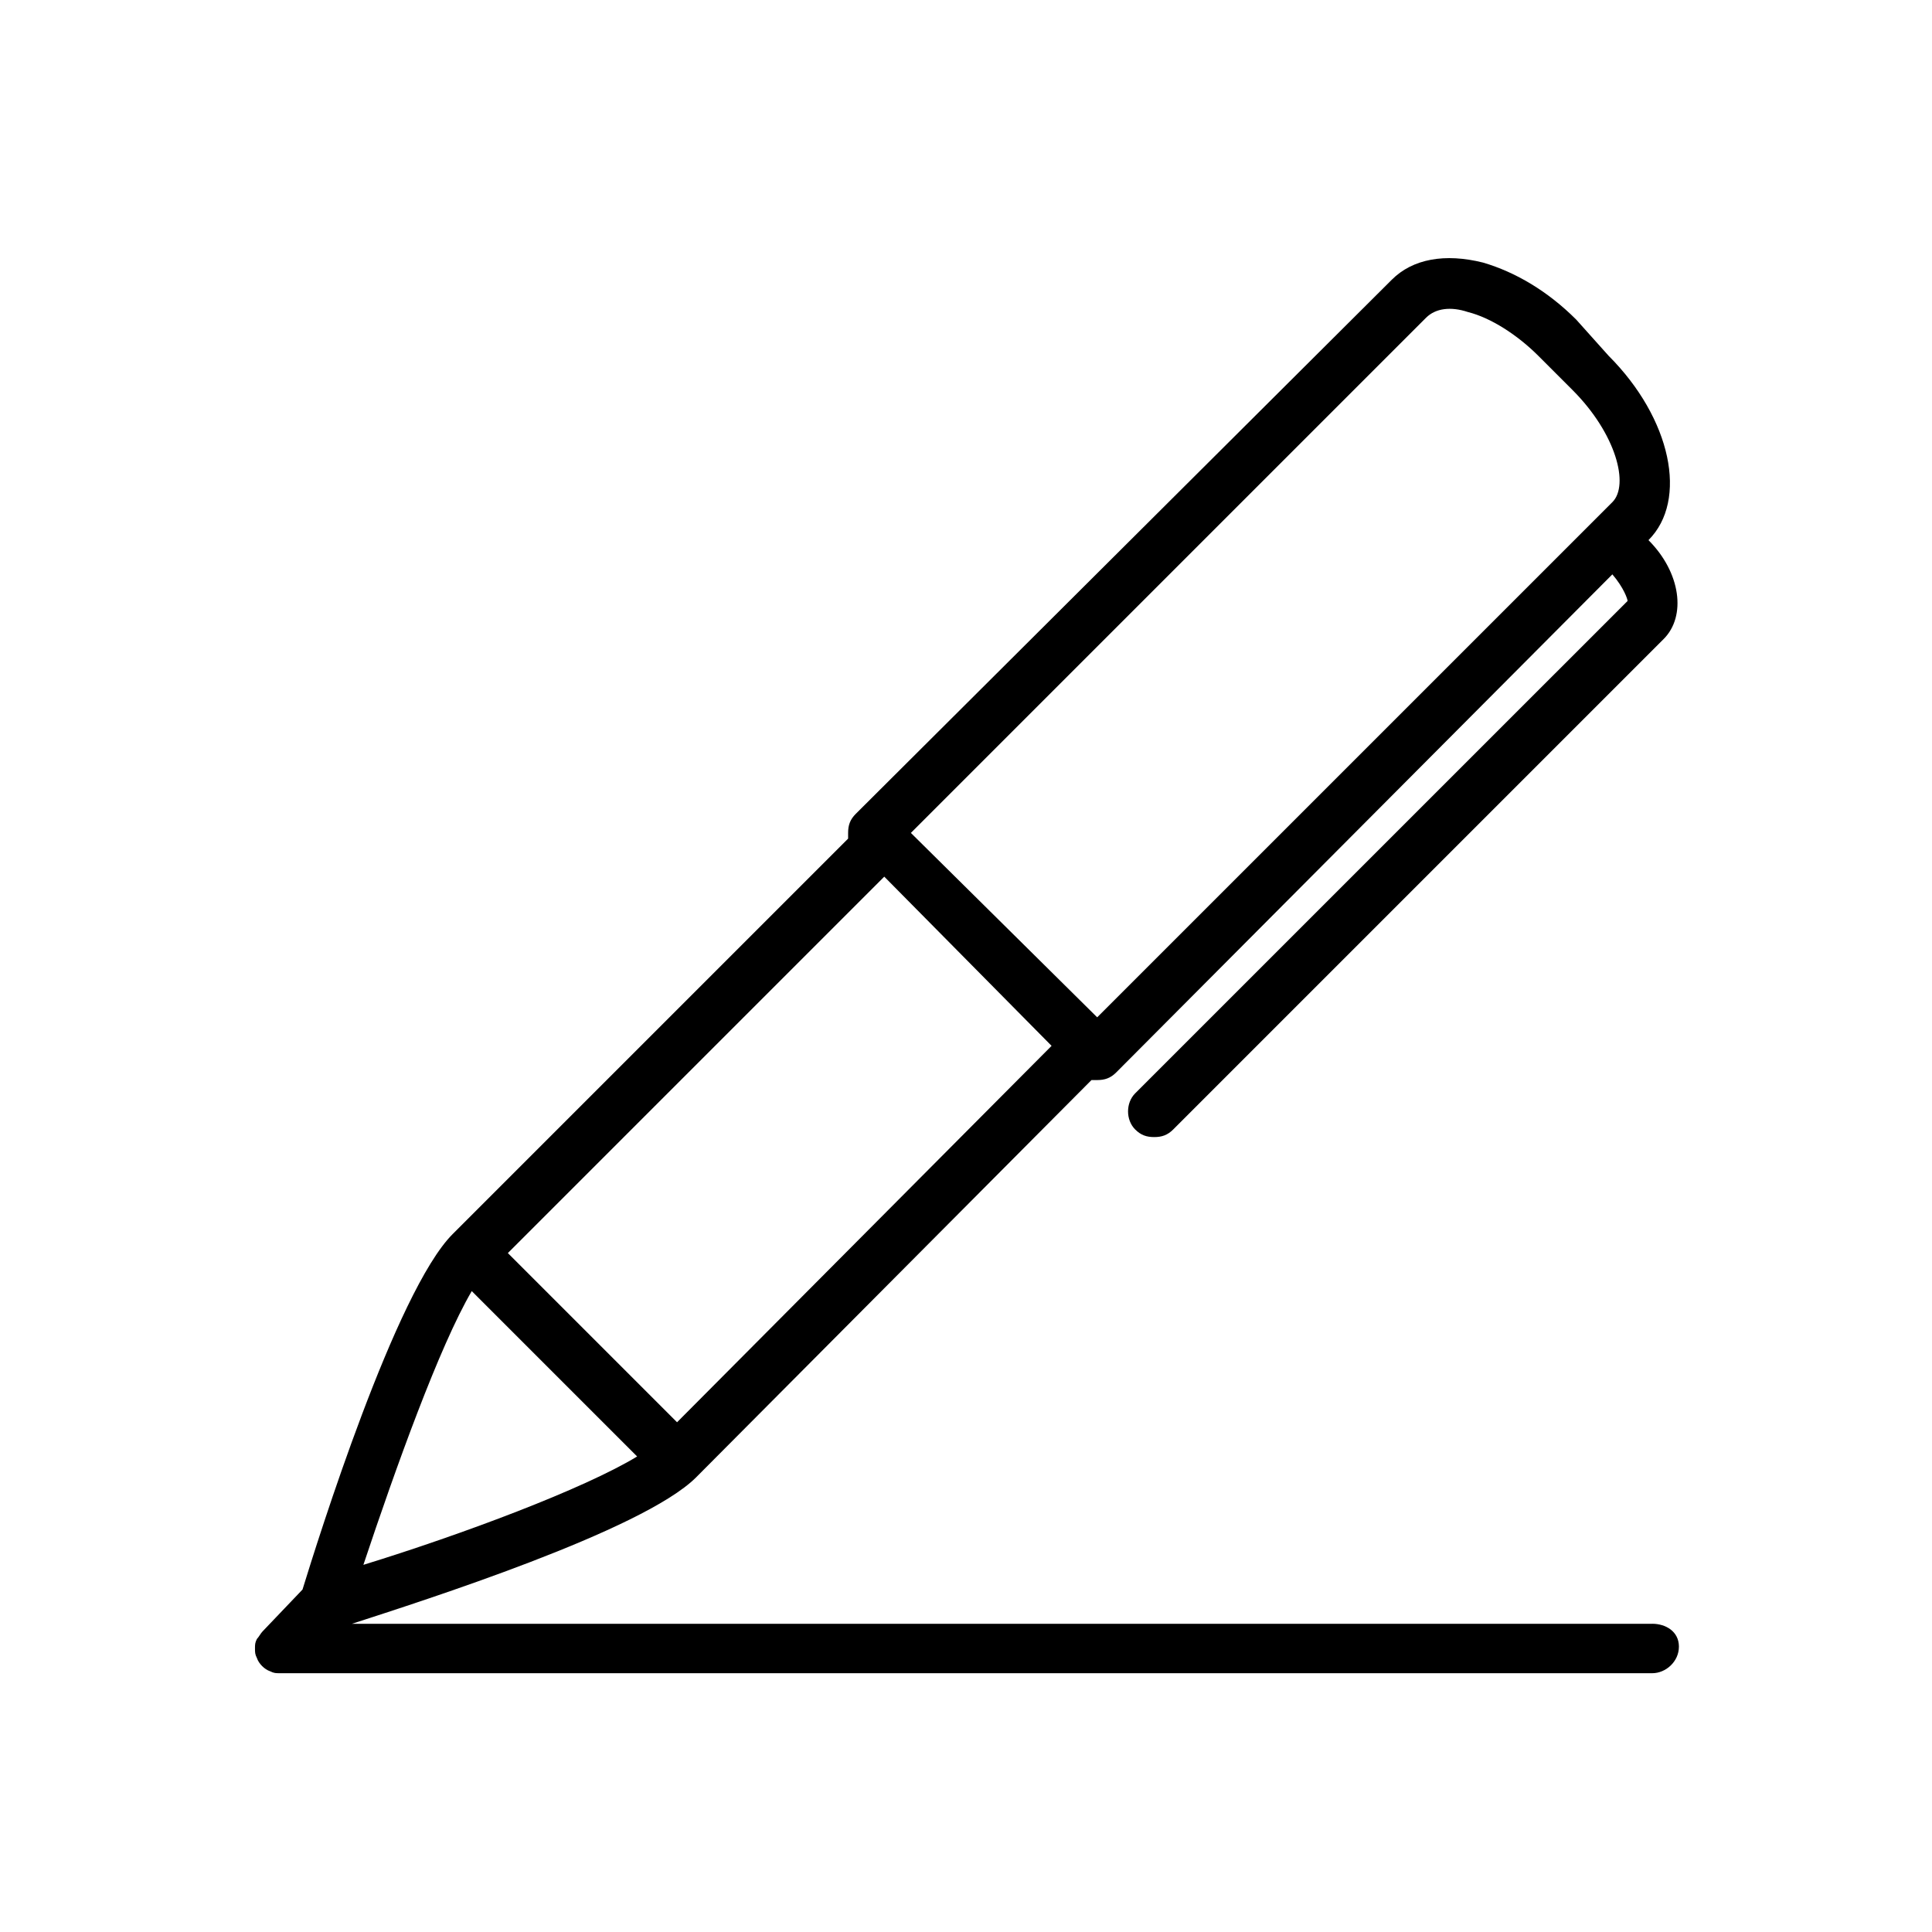 <?xml version="1.0" encoding="UTF-8"?>
<!-- The Best Svg Icon site in the world: iconSvg.co, Visit us! https://iconsvg.co -->
<svg fill="#000000" width="800px" height="800px" version="1.1" viewBox="144 144 512 512" xmlns="http://www.w3.org/2000/svg">
 <path d="m581.88 574.32h-344.61c18.641-6.047 77.082-24.688 91.191-38.793l104.79-105.3h1.512c2.016 0 3.527-0.504 5.039-2.016l131.49-132c3.023 3.527 4.031 6.551 4.031 7.055l-130.49 130.48c-2.519 2.519-2.519 7.055 0 9.574 1.512 1.512 3.023 2.016 5.039 2.016s3.527-0.504 5.039-2.016l129.98-129.98c6.047-6.047 4.535-17.633-4.031-26.199 10.578-10.578 6.047-32.242-10.578-48.871l-8.566-9.57c-7.559-7.559-16.121-12.594-24.688-15.113-10.078-2.519-18.641-1.008-24.184 4.535l-142.07 141.57c-1.512 1.512-2.016 3.023-2.016 5.039v1.512l-104.79 104.79c-15.113 15.113-35.77 81.113-39.801 94.211l-10.578 11.086c-0.504 0.504-1.008 1.512-1.512 2.016-0.504 1.008-0.504 1.512-0.504 2.519 0 1.008 0 1.512 0.504 2.519 0.504 1.512 2.016 3.023 3.527 3.527 1.008 0.504 1.512 0.504 2.519 0.504h363.75c3.527 0 7.055-3.023 7.055-7.055-0.004-4.031-3.527-6.047-7.055-6.047zm-48.871-347.63c6.047 1.512 13.098 6.047 18.641 11.586l9.07 9.07c11.586 11.586 15.113 25.191 10.578 29.727l-136.53 136.53-49.375-48.871 136.53-136.53c2.523-2.519 6.551-3.023 11.086-1.512zm-110.33 194.47-99.254 99.754-44.84-44.84 99.754-99.754zm-109.83 108.82c-14.105 8.566-46.352 20.656-72.547 28.719 8.566-25.695 20.152-57.938 28.719-72.547z"/>
</svg>